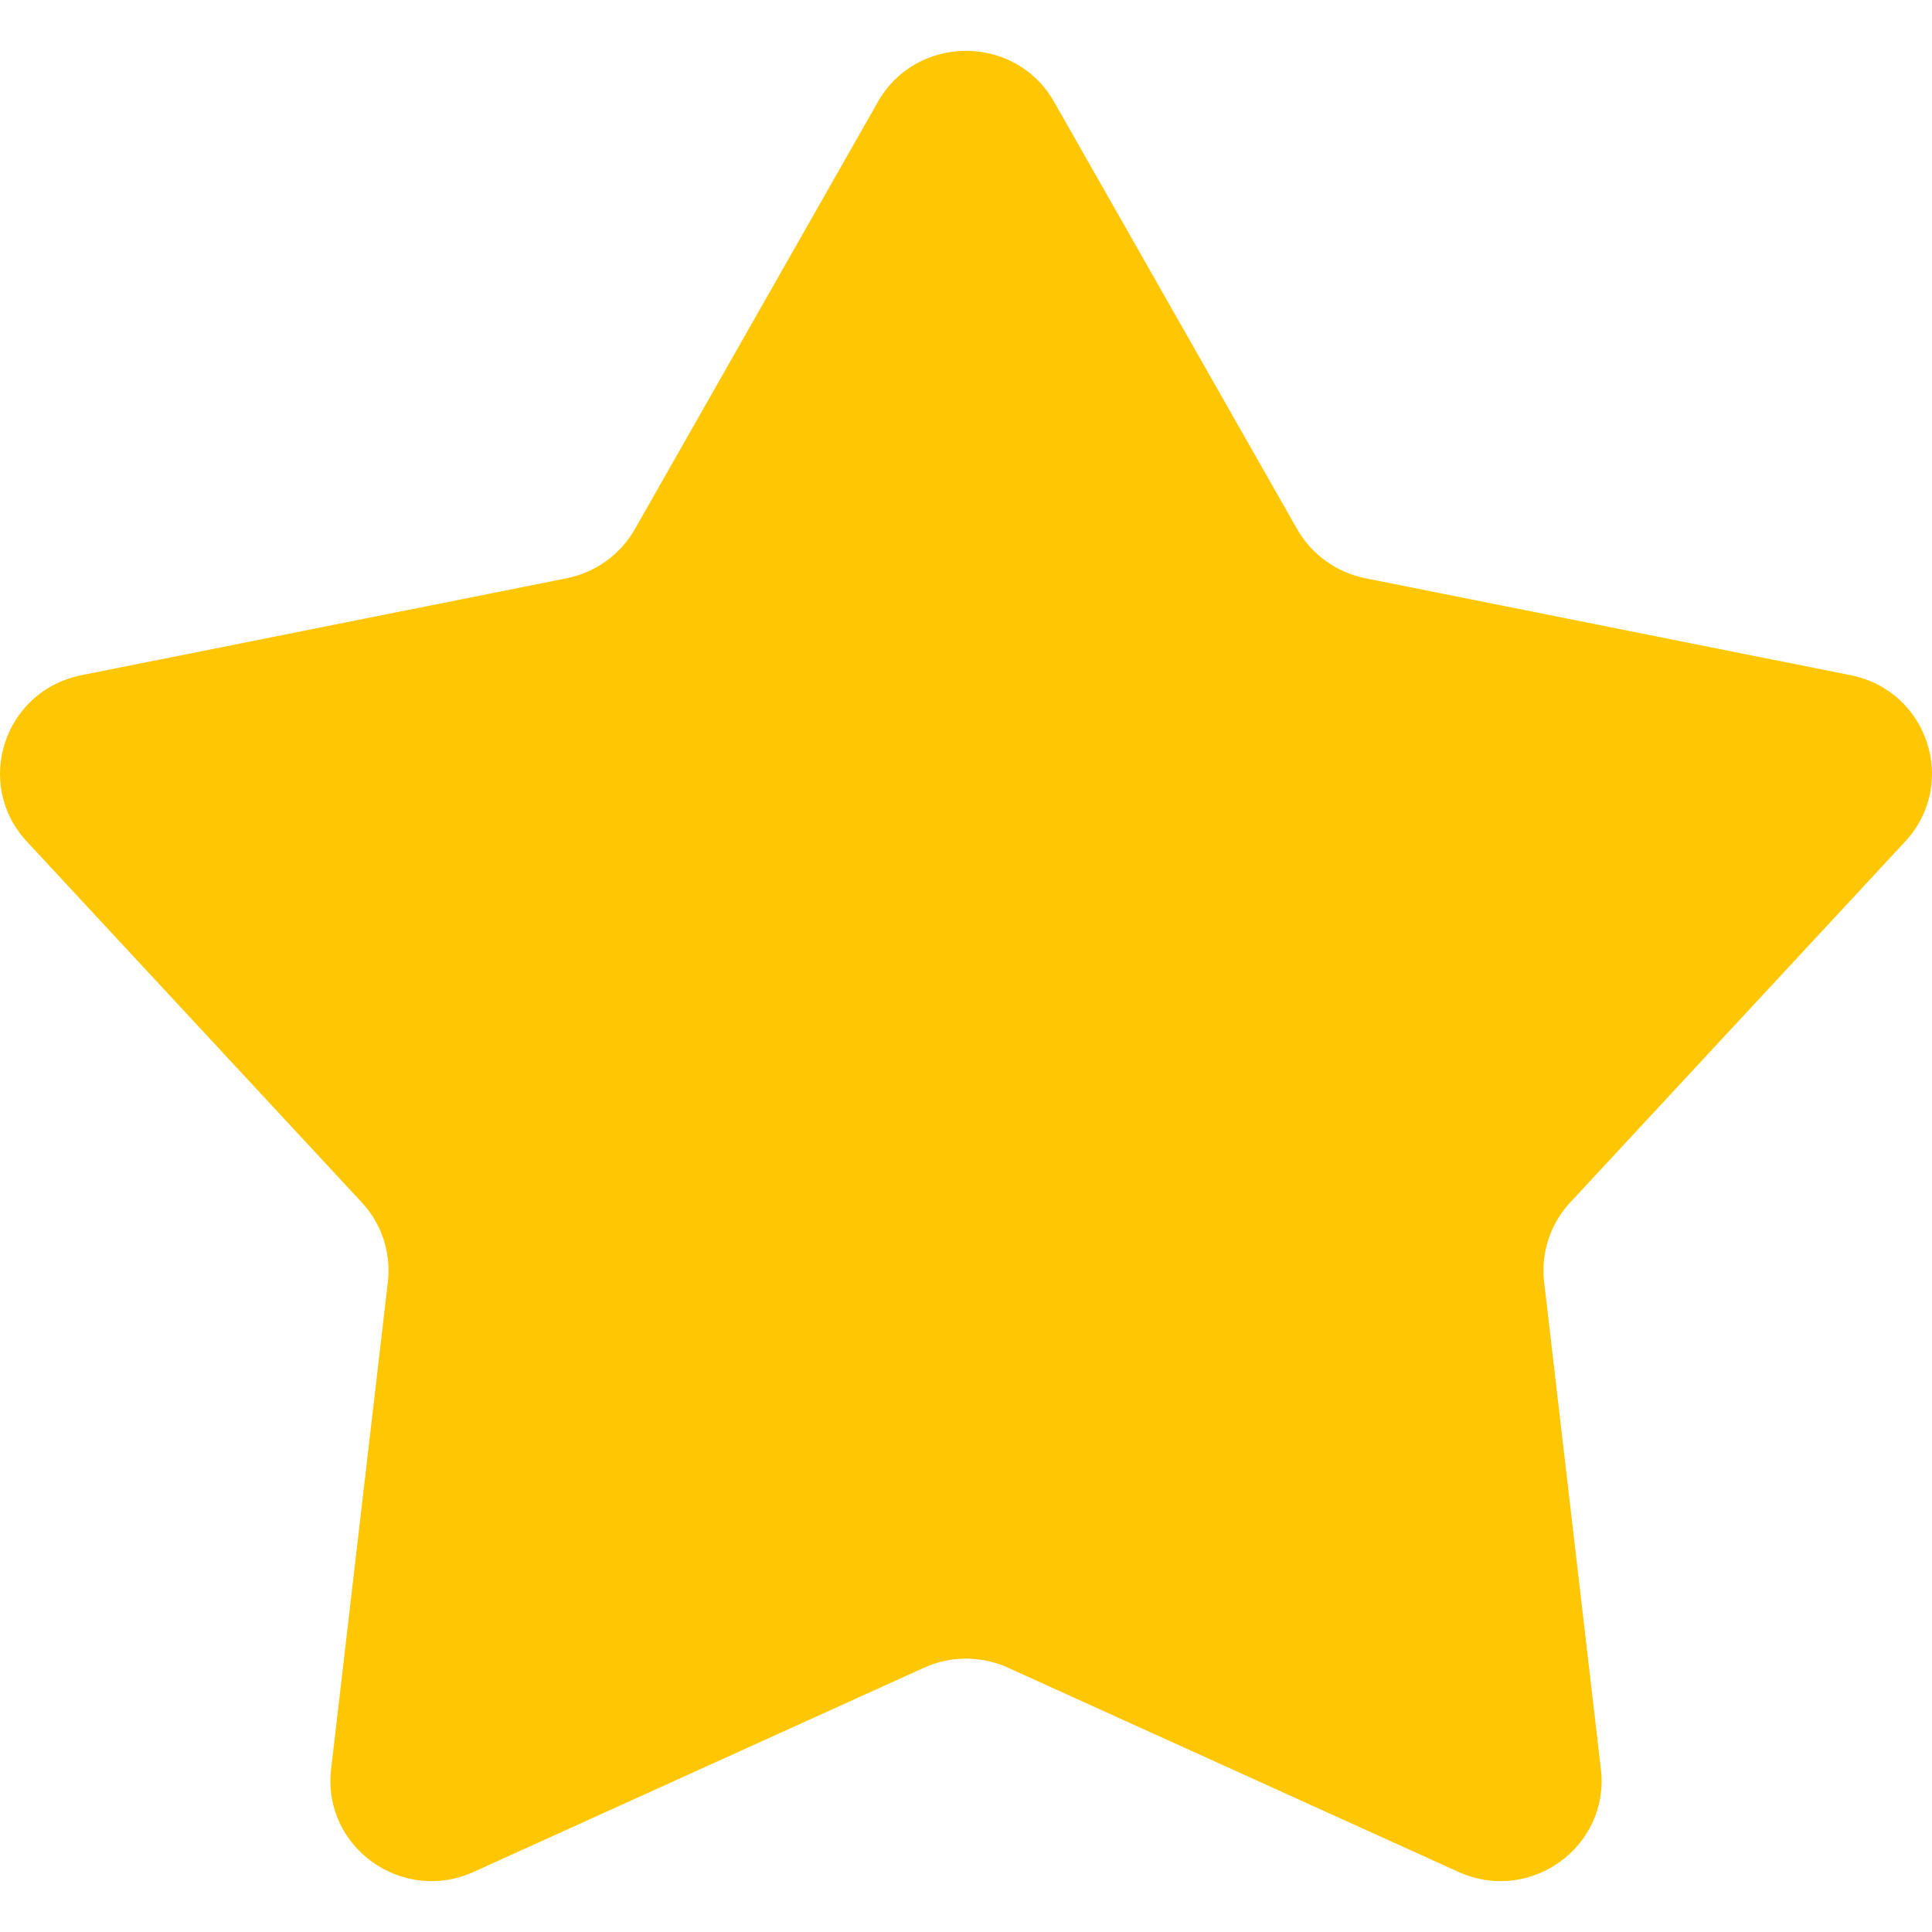 <svg width="16" height="16" viewBox="0 0 16 16" fill="none" xmlns="http://www.w3.org/2000/svg">
<path d="M7.27 0.844C7.59 0.28 8.41 0.28 8.73 0.844L10.743 4.383C10.863 4.593 11.069 4.741 11.308 4.789L15.327 5.592C15.967 5.72 16.22 6.492 15.778 6.969L13.003 9.959C12.838 10.137 12.76 10.377 12.788 10.617L13.258 14.652C13.333 15.294 12.671 15.772 12.077 15.502L8.349 13.812C8.127 13.711 7.873 13.711 7.651 13.812L3.923 15.502C3.329 15.772 2.667 15.294 2.742 14.652L3.212 10.617C3.24 10.377 3.162 10.137 2.997 9.959L0.222 6.969C-0.22 6.492 0.033 5.72 0.673 5.592L4.692 4.789C4.931 4.741 5.137 4.593 5.257 4.383L7.27 0.844Z" fill="#FFC703"/>
</svg>
